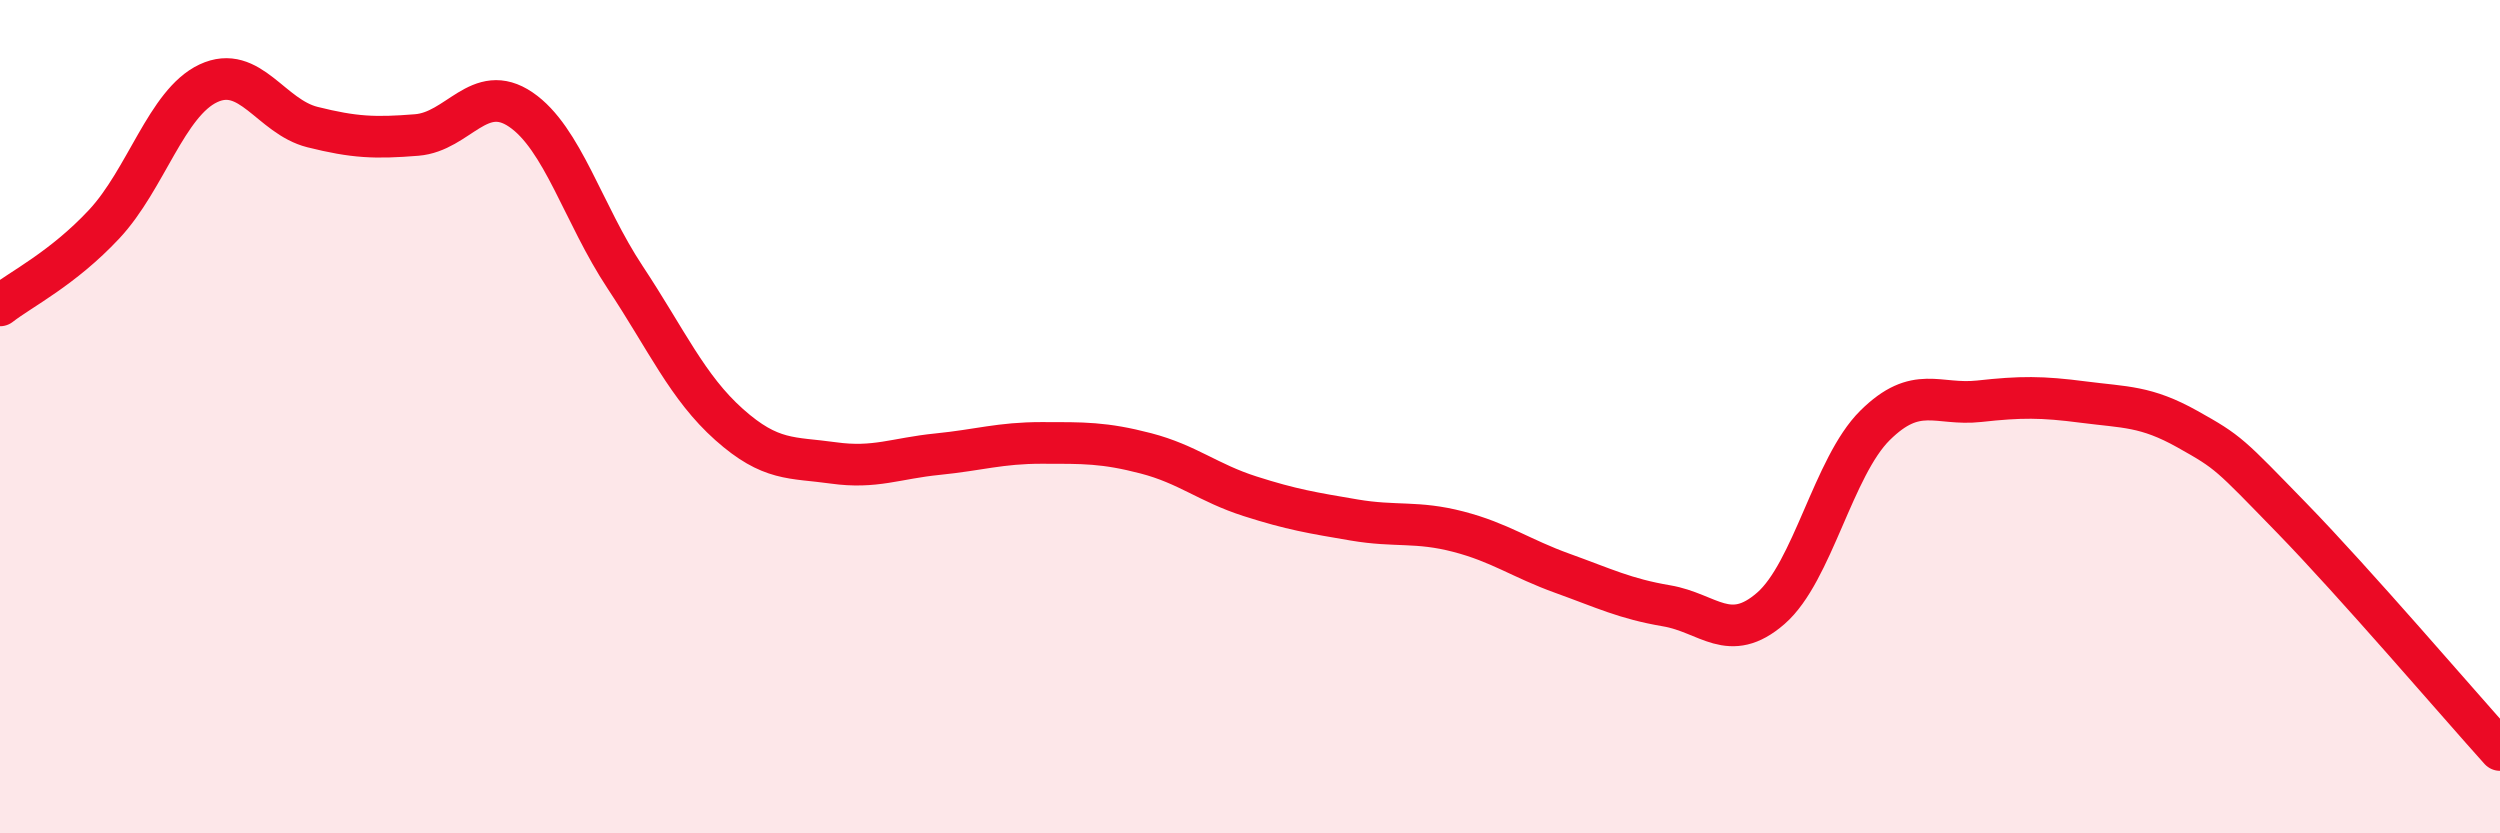 
    <svg width="60" height="20" viewBox="0 0 60 20" xmlns="http://www.w3.org/2000/svg">
      <path
        d="M 0,7.33 C 0.5,6.94 1.5,6.45 2.5,5.38 C 3.5,4.31 4,2.47 5,2 C 6,1.53 6.5,2.8 7.5,3.05 C 8.5,3.3 9,3.32 10,3.24 C 11,3.16 11.5,1.95 12.5,2.63 C 13.5,3.31 14,5.14 15,6.65 C 16,8.16 16.5,9.3 17.5,10.19 C 18.5,11.08 19,10.97 20,11.11 C 21,11.25 21.5,11 22.5,10.9 C 23.5,10.8 24,10.63 25,10.63 C 26,10.63 26.5,10.62 27.5,10.88 C 28.5,11.14 29,11.59 30,11.91 C 31,12.23 31.5,12.31 32.5,12.48 C 33.5,12.65 34,12.5 35,12.76 C 36,13.02 36.5,13.4 37.5,13.76 C 38.5,14.12 39,14.37 40,14.54 C 41,14.71 41.5,15.47 42.5,14.6 C 43.5,13.73 44,11.2 45,10.21 C 46,9.22 46.5,9.74 47.5,9.63 C 48.5,9.52 49,9.52 50,9.65 C 51,9.78 51.5,9.74 52.5,10.3 C 53.5,10.86 53.5,10.89 55,12.43 C 56.5,13.97 59,16.89 60,18L60 20L0 20Z"
        fill="#EB0A25"
        opacity="0.1"
        stroke-linecap="round"
        stroke-linejoin="round"
      />
      <path
        d="M 0,7.33 C 0.5,6.94 1.5,6.45 2.5,5.38 C 3.5,4.31 4,2.47 5,2 C 6,1.53 6.5,2.8 7.5,3.05 C 8.5,3.3 9,3.32 10,3.24 C 11,3.16 11.5,1.95 12.5,2.63 C 13.5,3.31 14,5.14 15,6.65 C 16,8.16 16.5,9.3 17.5,10.19 C 18.5,11.08 19,10.97 20,11.11 C 21,11.25 21.5,11 22.5,10.9 C 23.5,10.8 24,10.63 25,10.63 C 26,10.63 26.5,10.62 27.5,10.88 C 28.5,11.14 29,11.59 30,11.91 C 31,12.23 31.5,12.31 32.5,12.48 C 33.5,12.65 34,12.5 35,12.76 C 36,13.02 36.5,13.4 37.5,13.76 C 38.5,14.12 39,14.37 40,14.54 C 41,14.71 41.5,15.47 42.5,14.6 C 43.5,13.73 44,11.2 45,10.21 C 46,9.22 46.5,9.74 47.5,9.63 C 48.5,9.52 49,9.52 50,9.65 C 51,9.78 51.5,9.74 52.5,10.3 C 53.5,10.86 53.5,10.89 55,12.43 C 56.5,13.97 59,16.89 60,18"
        stroke="#EB0A25"
        stroke-width="1"
        fill="none"
        stroke-linecap="round"
        stroke-linejoin="round"
      />
    </svg>
  
